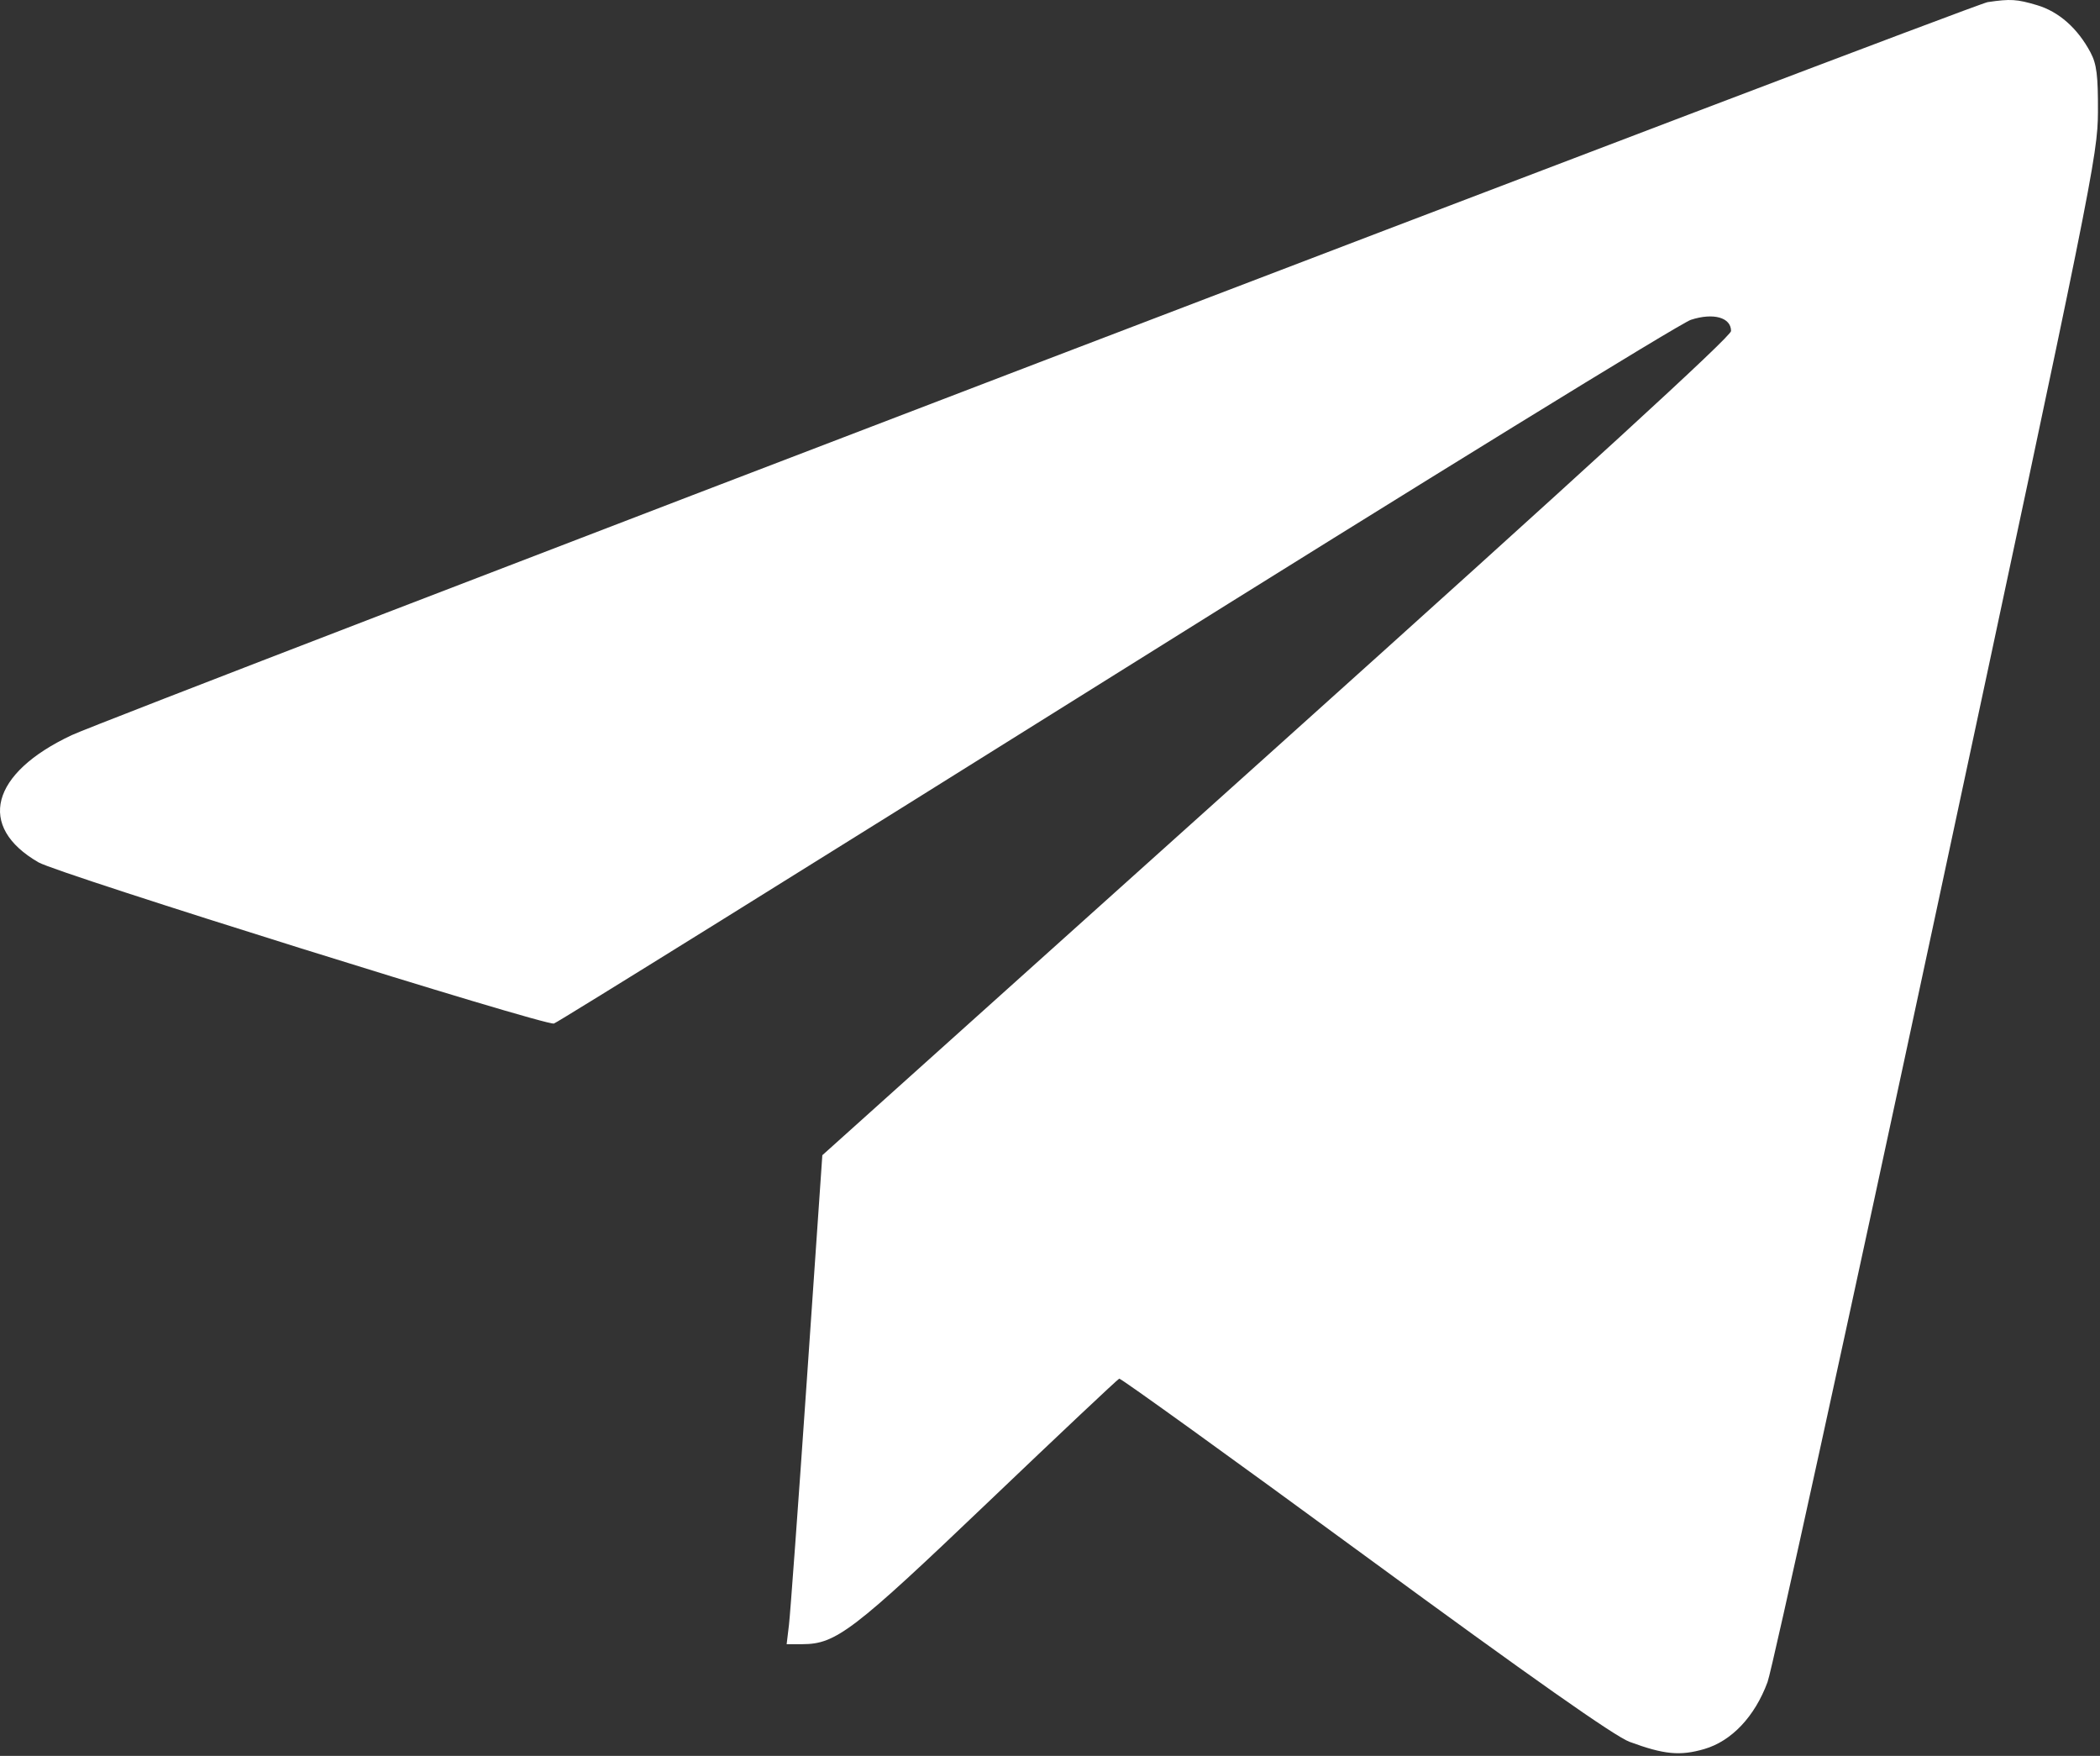 <?xml version="1.0" encoding="UTF-8"?> <svg xmlns="http://www.w3.org/2000/svg" width="512" height="428" viewBox="0 0 512 428" fill="none"><rect x="0" y="0" width="512" height="428" fill="#333333" stroke="none"/><path fill-rule="evenodd" clip-rule="evenodd" d="M484.609 0.519C480.988 1.054 27.306 174.587 17.497 179.189C-2.314 188.483 -5.71 201.501 9.404 210.212C14.241 212.999 132.824 250.069 135.052 249.491C135.879 249.276 197.529 210.935 272.052 164.289C346.651 117.595 409.666 78.791 412.26 77.953C417.746 76.177 422.049 77.379 422.049 80.689C422.049 82.007 386.294 114.741 311.271 182.112L200.492 281.59L196.712 336.437C194.633 366.603 192.675 393.421 192.361 396.034L191.791 400.784L195.67 400.774C203.831 400.754 208.027 397.543 240.879 366.187C258.11 349.741 272.51 336.179 272.879 336.051C273.247 335.922 300.211 355.352 332.798 379.228C373.442 409.008 393.695 423.248 397.298 424.577C405.714 427.684 409.594 428.058 415.521 426.335C422.175 424.401 427.828 418.422 430.937 410.03C432.108 406.87 450.703 321.934 472.258 221.284C510.073 44.712 511.451 37.898 511.499 27.285C511.539 18.41 511.189 15.608 509.687 12.784C506.552 6.891 501.965 2.837 496.645 1.257C491.701 -0.212 490.177 -0.305 484.609 0.519Z" fill="white"></path></svg> 